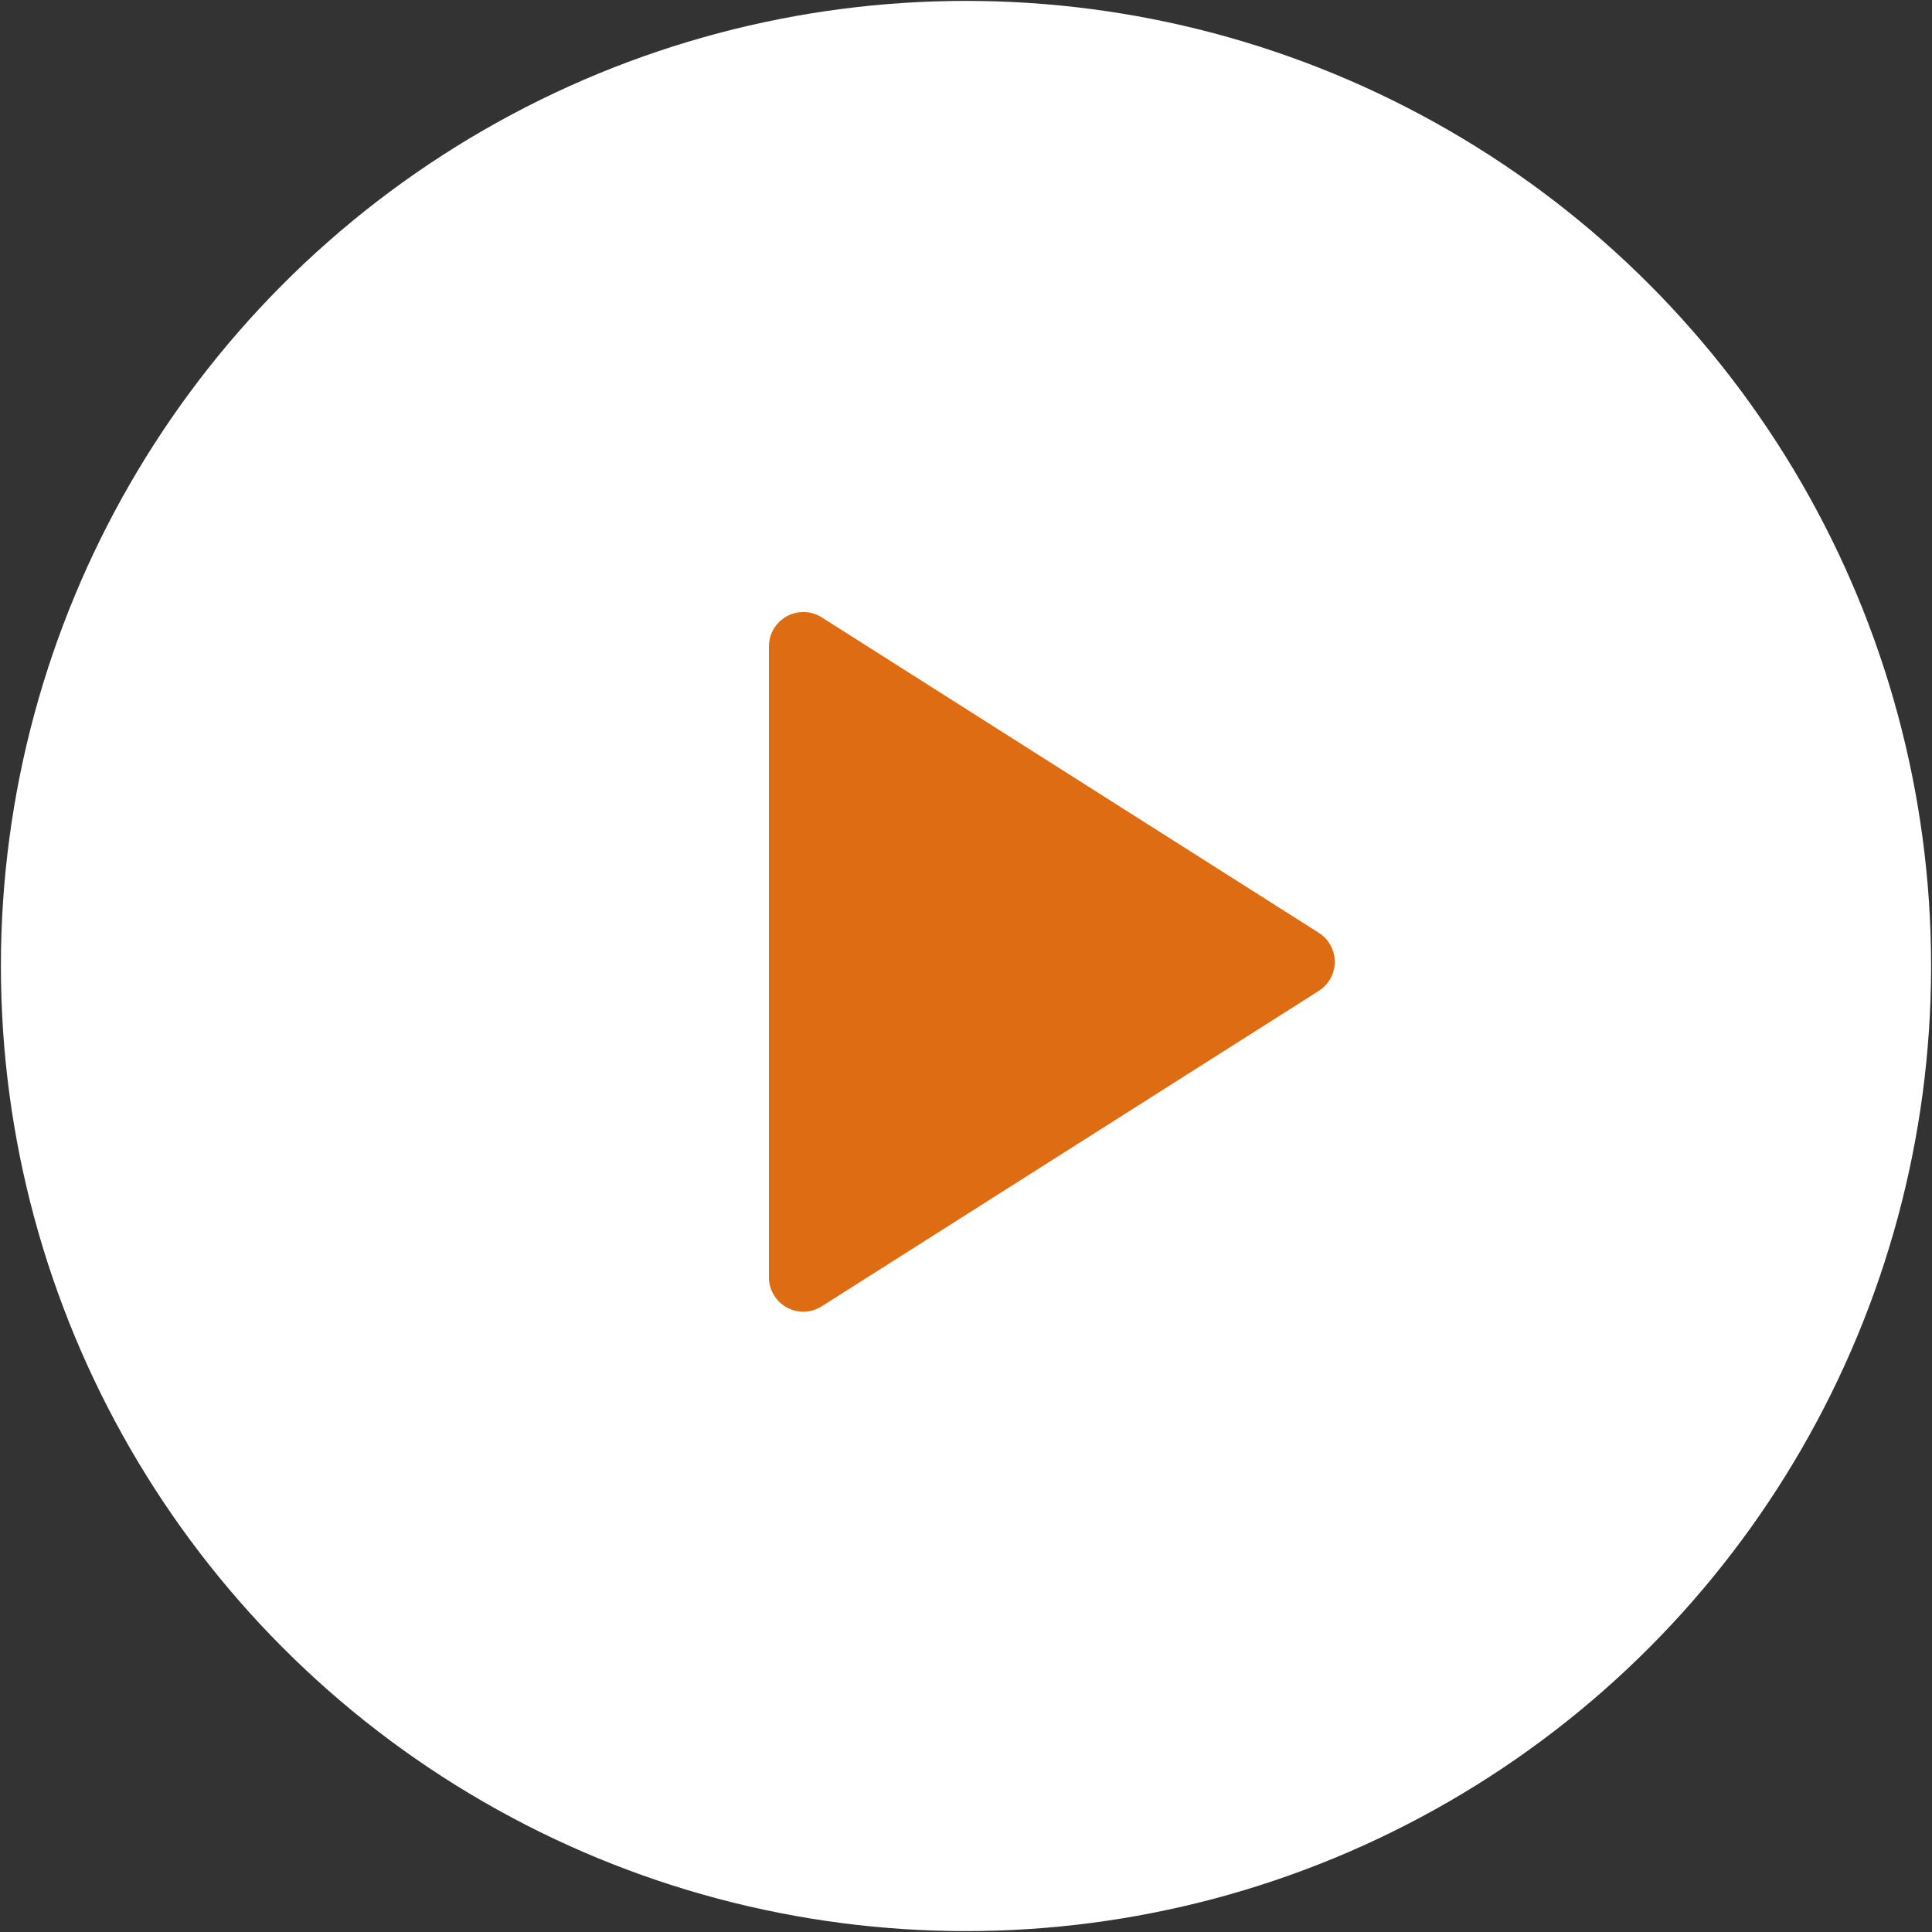 <?xml version="1.0" encoding="UTF-8"?>
<svg id="Capa_1" data-name="Capa 1" xmlns="http://www.w3.org/2000/svg" viewBox="0 0 98.952 98.952">
  <rect x="0" y="0" width="98.952" height="98.952" fill="#333333" stroke="none"/>
  <defs>
    <style>
      .cls-1 {
        fill: #fff;
      }

      .cls-2 {
        fill: #dd6c13;
      }
    </style>
  </defs>
  <circle class="cls-1" cx="49.476" cy="49.476" r="49.43"/>
  <path id="Polygon_1" data-name="Polygon 1" class="cls-2" d="M67.547,47.777c.821,.521,1.064,1.608,.543,2.429-.139,.219-.324,.404-.543,.543l-25.464,16.16c-.822,.519-1.909,.274-2.428-.548-.177-.281-.272-.606-.272-.938V33.103c.002-.973,.792-1.759,1.765-1.757,.331,0,.655,.095,.935,.271l25.464,16.16Z"/>
</svg>